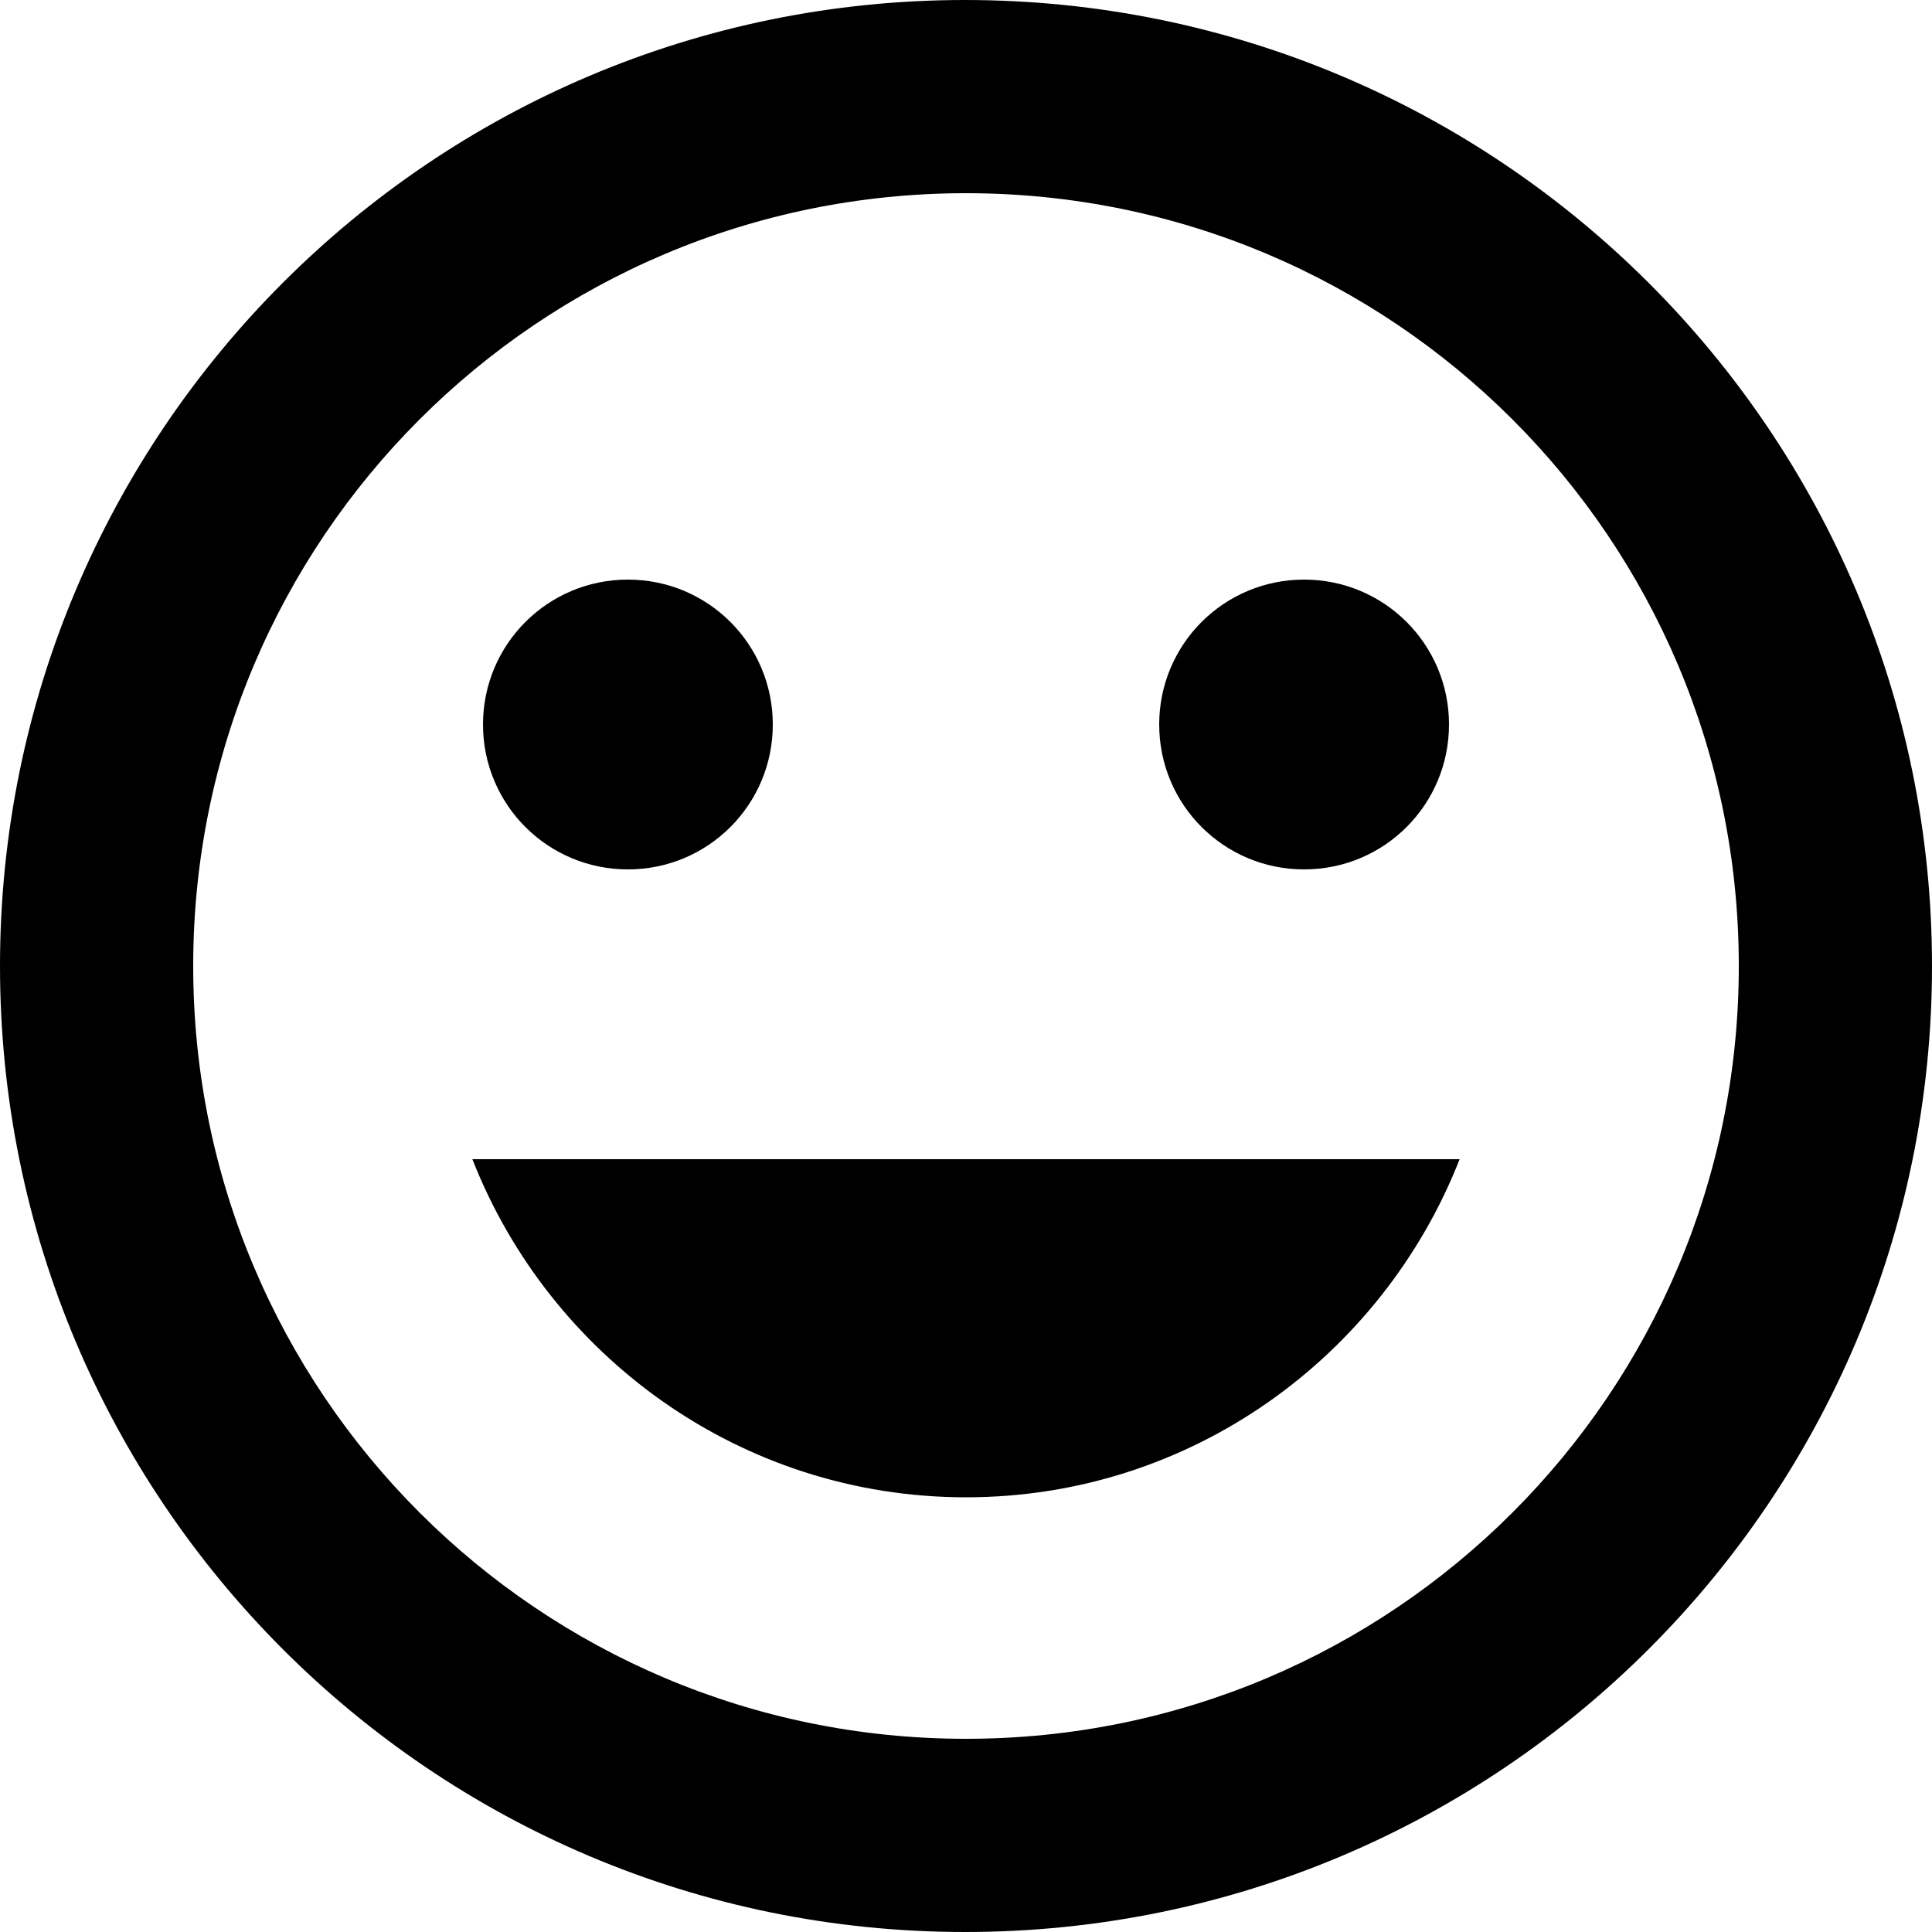 <svg width="16" height="16" viewBox="0 0 16 16" fill="none" xmlns="http://www.w3.org/2000/svg">
<path d="M7.992 0C3.576 0 0 3.584 0 8C0 12.416 3.576 16 7.992 16C12.416 16 16 12.416 16 8C16 3.584 12.416 0 7.992 0ZM8 14.4C4.464 14.4 1.6 11.536 1.6 8C1.6 4.464 4.464 1.6 8 1.6C11.536 1.6 14.4 4.464 14.4 8C14.4 11.536 11.536 14.4 8 14.4ZM10.8 7.2C11.464 7.2 12 6.664 12 6C12 5.336 11.464 4.8 10.8 4.8C10.136 4.8 9.6 5.336 9.6 6C9.6 6.664 10.136 7.2 10.8 7.2ZM5.2 7.2C5.864 7.2 6.4 6.664 6.4 6C6.4 5.336 5.864 4.8 5.2 4.8C4.536 4.8 4 5.336 4 6C4 6.664 4.536 7.2 5.2 7.2ZM8 12.4C9.864 12.4 11.448 11.232 12.088 9.6H3.912C4.552 11.232 6.136 12.4 8 12.4Z" fill="black"/>
</svg>
